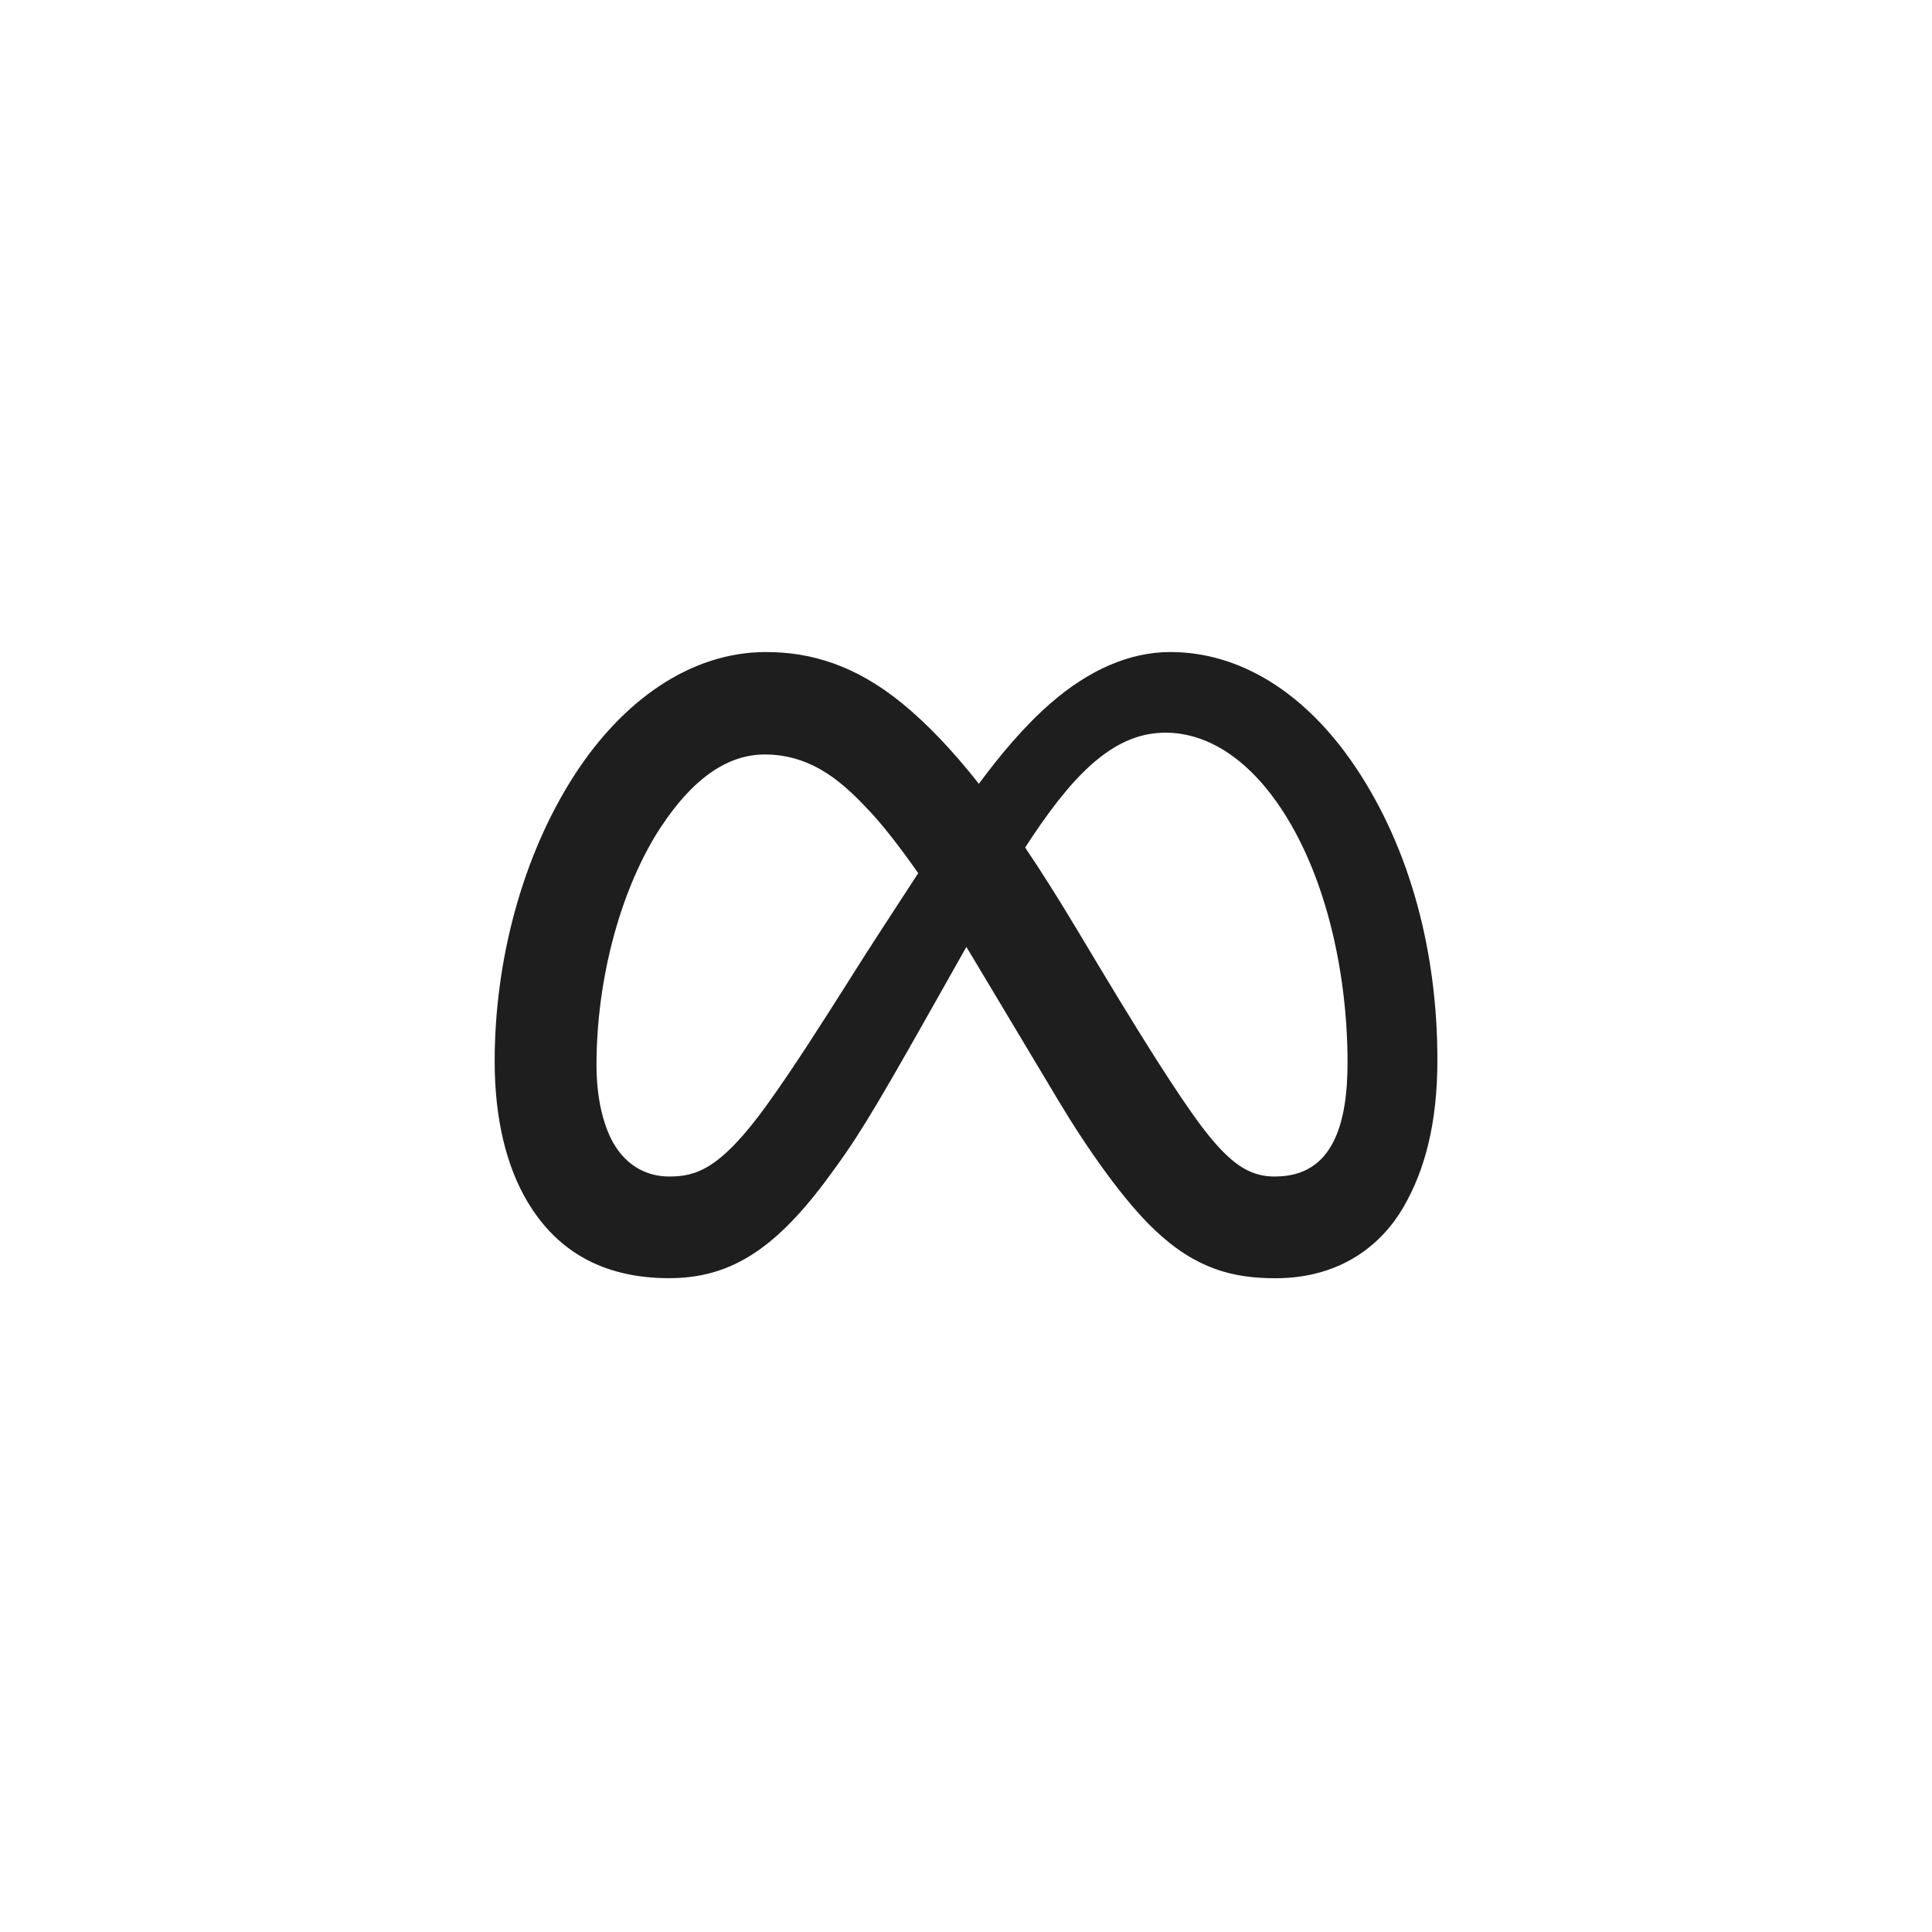 <svg width="500" height="500" viewBox="0 0 500 500" fill="none" xmlns="http://www.w3.org/2000/svg">
<path fill-rule="evenodd" clip-rule="evenodd" d="M154.397 277.336C154.632 285.811 156.587 292.356 159.092 296.411C162.595 302.076 167.823 304.48 173.149 304.48C180.021 304.48 186.304 302.773 198.422 286.017C205.28 276.526 213.004 264.331 219.66 253.82L219.66 253.82C222.423 249.457 225.003 245.384 227.26 241.915L237.637 225.967C232.578 218.764 228.224 213.283 225.091 209.959C218.817 203.301 210.765 195.258 197.897 195.258C187.486 195.258 178.647 202.559 171.248 213.739L171.231 213.729C160.77 229.52 154.373 253.028 154.373 275.615C154.373 276.197 154.381 276.771 154.397 277.336ZM128.02 274.668C128.02 248.582 135.178 221.388 148.797 200.387C160.879 181.763 178.315 168.743 198.315 168.743L198.314 168.752C198.318 168.752 198.322 168.752 198.326 168.752C209.908 168.752 221.418 172.184 233.438 181.996C239.773 187.165 246.308 193.944 253.335 202.837C259.045 195.122 265.205 187.827 271.836 182.049C281.639 173.497 292.22 168.743 302.873 168.743C320.746 168.743 337.779 179.1 350.808 198.528C365.071 219.806 371.997 246.607 371.997 274.266V274.284L371.999 274.284C371.999 290.727 368.755 302.81 363.241 312.354C357.915 321.585 347.531 330.808 330.06 330.808C319.202 330.808 309.577 328.449 298.943 318.413C290.766 310.71 281.204 297.028 273.849 284.722L251.972 248.171C251.344 247.121 250.718 246.085 250.096 245.066C249.473 246.169 248.843 247.285 248.208 248.412L240.522 262.032C225.08 289.413 221.165 295.642 213.453 305.937C199.923 323.953 188.368 330.79 173.158 330.79C155.116 330.79 143.705 322.98 136.636 311.203L136.625 311.21C130.898 301.687 128.064 289.217 128.02 275.004C128.02 274.892 128.02 274.78 128.02 274.668ZM278.094 239.53C273.618 232.074 269.37 225.37 265.306 219.34C266.029 218.22 266.749 217.127 267.466 216.062C278.86 199.118 288.994 189.619 301.595 189.619C313.248 189.619 323.838 197.322 332.006 209.931C343.516 227.706 348.744 252.586 348.744 274.999C348.744 290.727 345.018 304.471 330.058 304.471V304.49C324.165 304.487 319.627 302.143 313.152 294.293C308.112 288.171 299.506 275.205 284.367 249.985L278.094 239.53Z" fill="#1E1E1E"/>
</svg>
